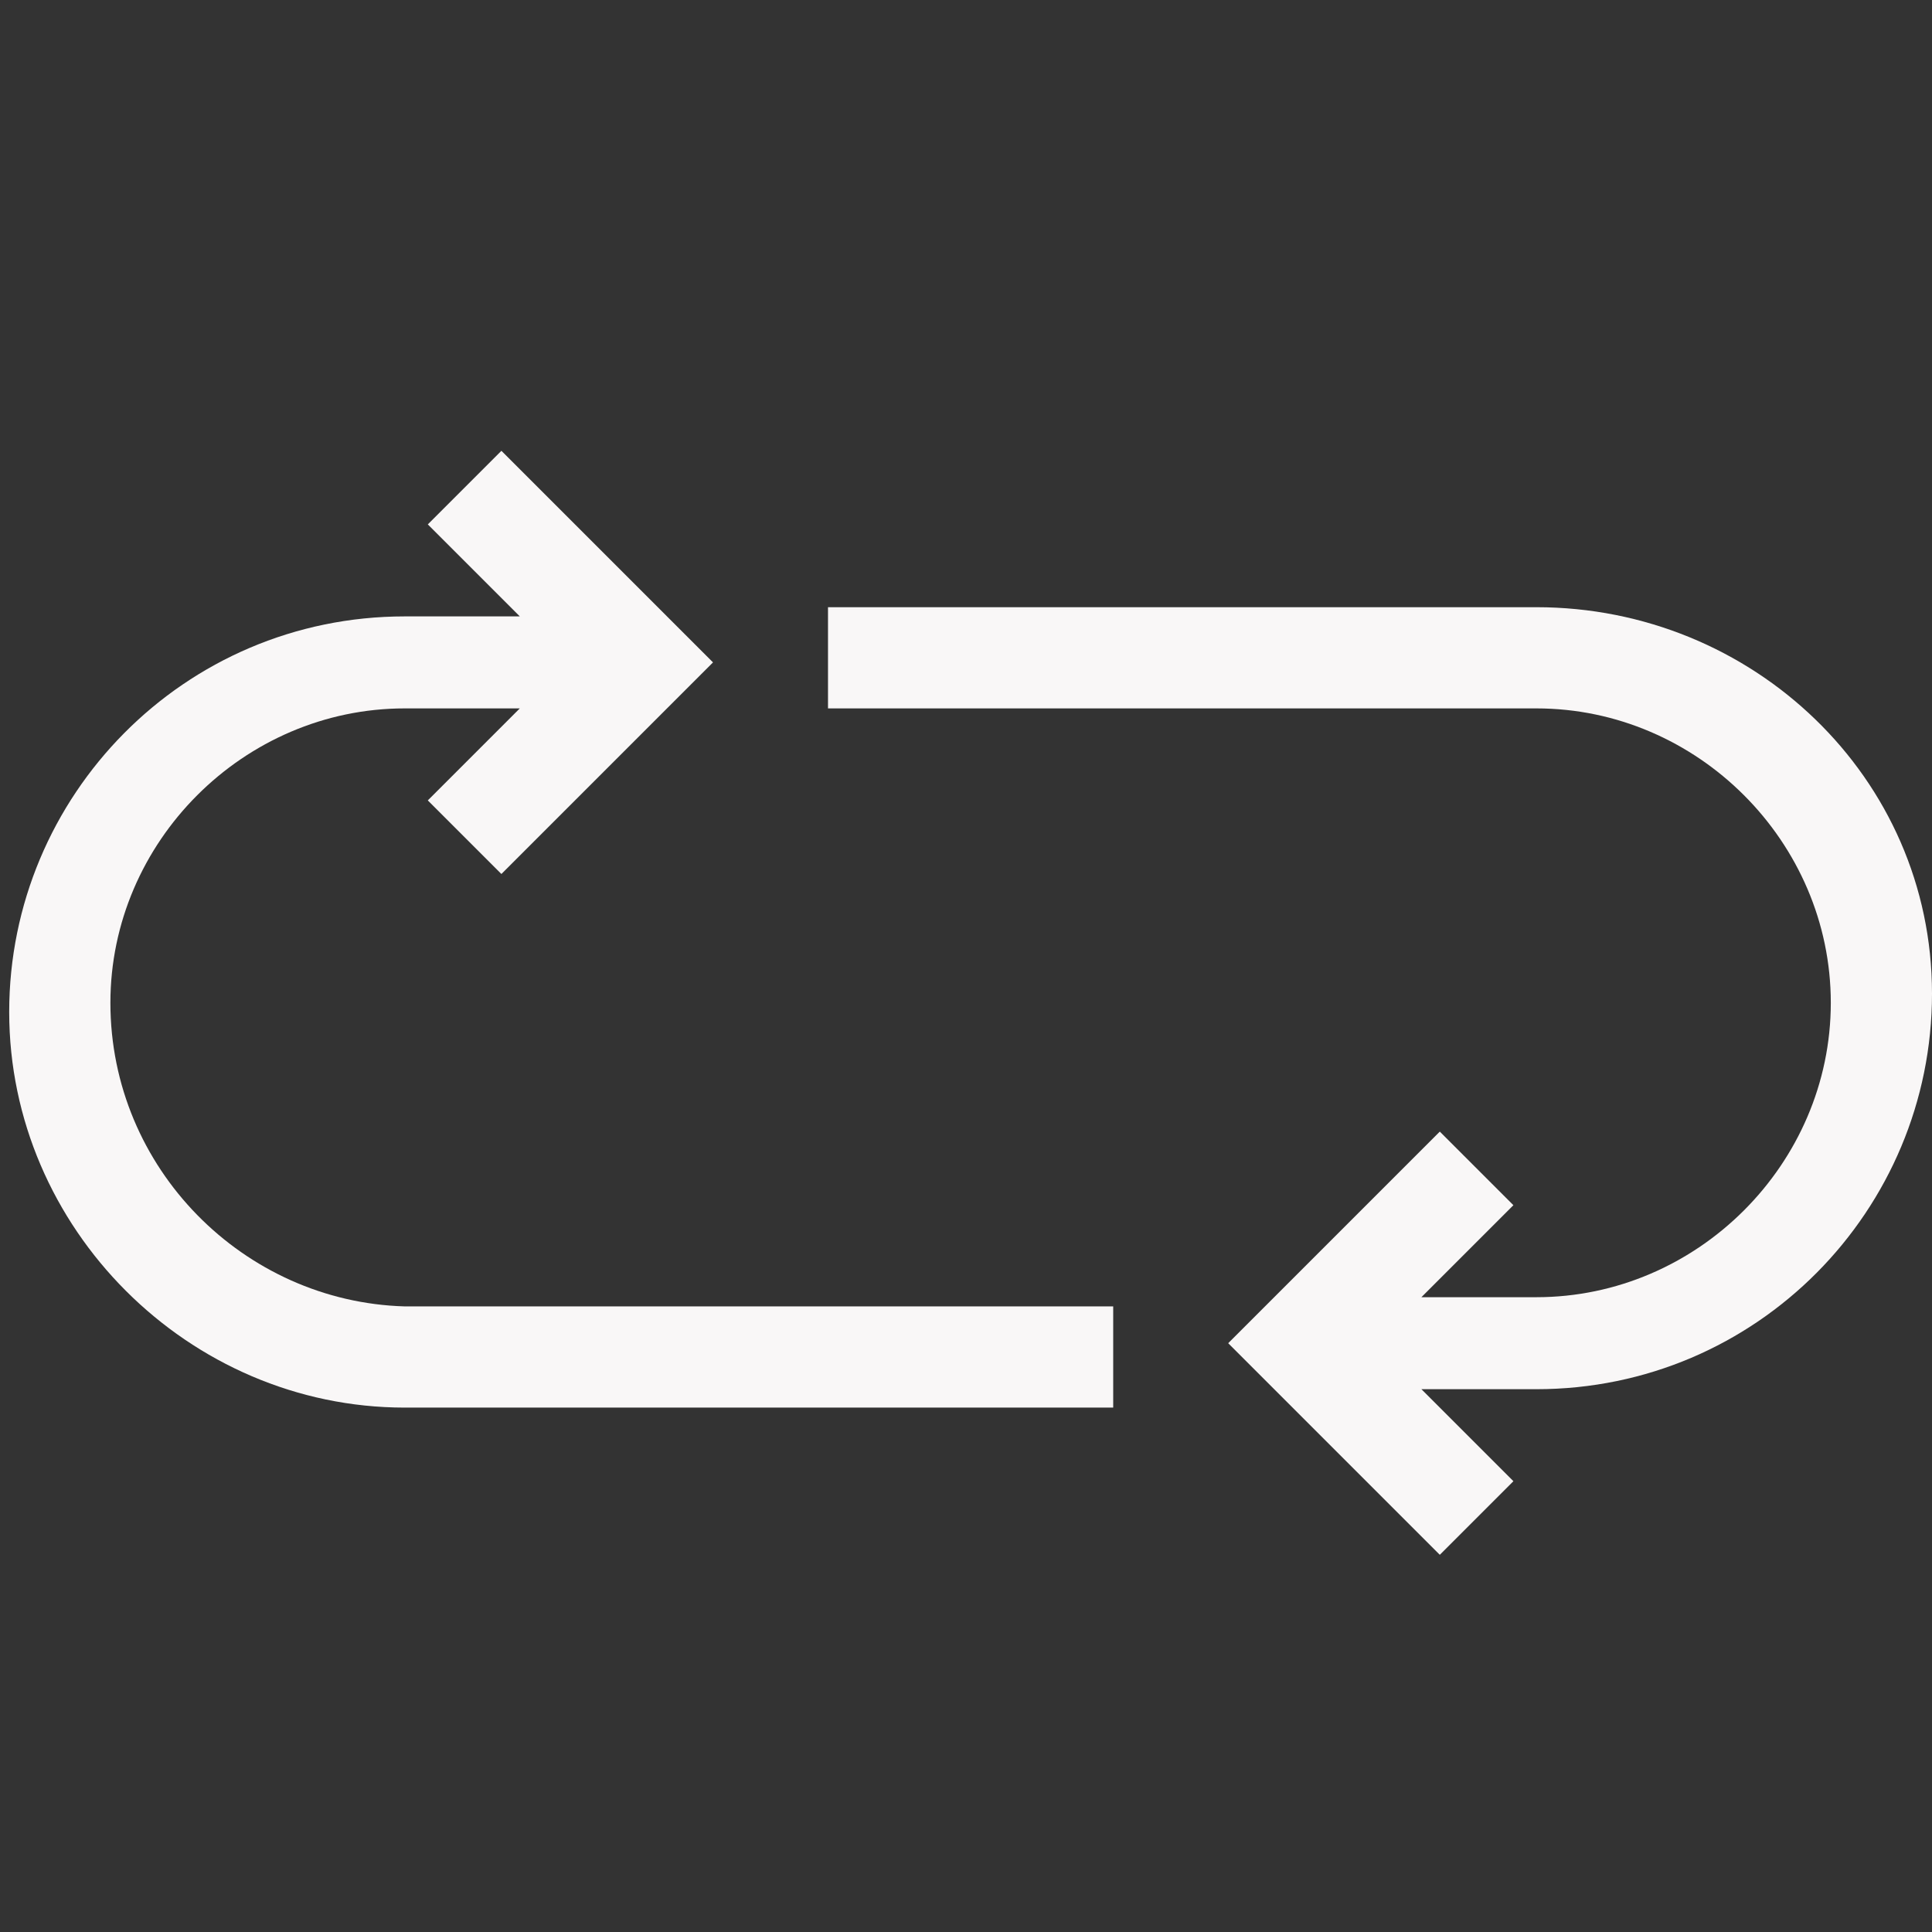 <?xml version="1.0" encoding="UTF-8"?>
<!-- Generator: Adobe Illustrator 26.5.0, SVG Export Plug-In . SVG Version: 6.00 Build 0)  -->
<svg xmlns="http://www.w3.org/2000/svg" xmlns:xlink="http://www.w3.org/1999/xlink" version="1.1" id="Icons" x="0px" y="0px" viewBox="0 0 42 42" style="enable-background:new 0 0 42 42;" xml:space="preserve">
<rect x="0" y="0" width="42" height="42" fill="#333333" stroke="none"/>
<style type="text/css">
	.st0{fill:#F9F7F7;}
</style>
<g>
	<path class="st0" d="M2.4,21.8c0-3.5,2.9-6.4,6.4-6.4h2.5l-2,2l1.6,1.6l4.6-4.6l-4.6-4.6l-1.6,1.6l2,2H8.8c-4.8,0-8.6,3.9-8.6,8.6   s3.9,8.6,8.6,8.6h15.4v-2.2H8.8C5.3,28.3,2.4,25.4,2.4,21.8z"></path>
	<path class="st0" d="M33.4,13.2H18v2.2h15.4c3.5,0,6.4,2.9,6.4,6.4s-2.9,6.4-6.4,6.4h-2.5l2-2l-1.6-1.6l-4.6,4.6l4.6,4.6l1.6-1.6   l-2-2h2.5c4.8,0,8.6-3.9,8.6-8.6S38.1,13.2,33.4,13.2z"></path>
</g>
</svg>
